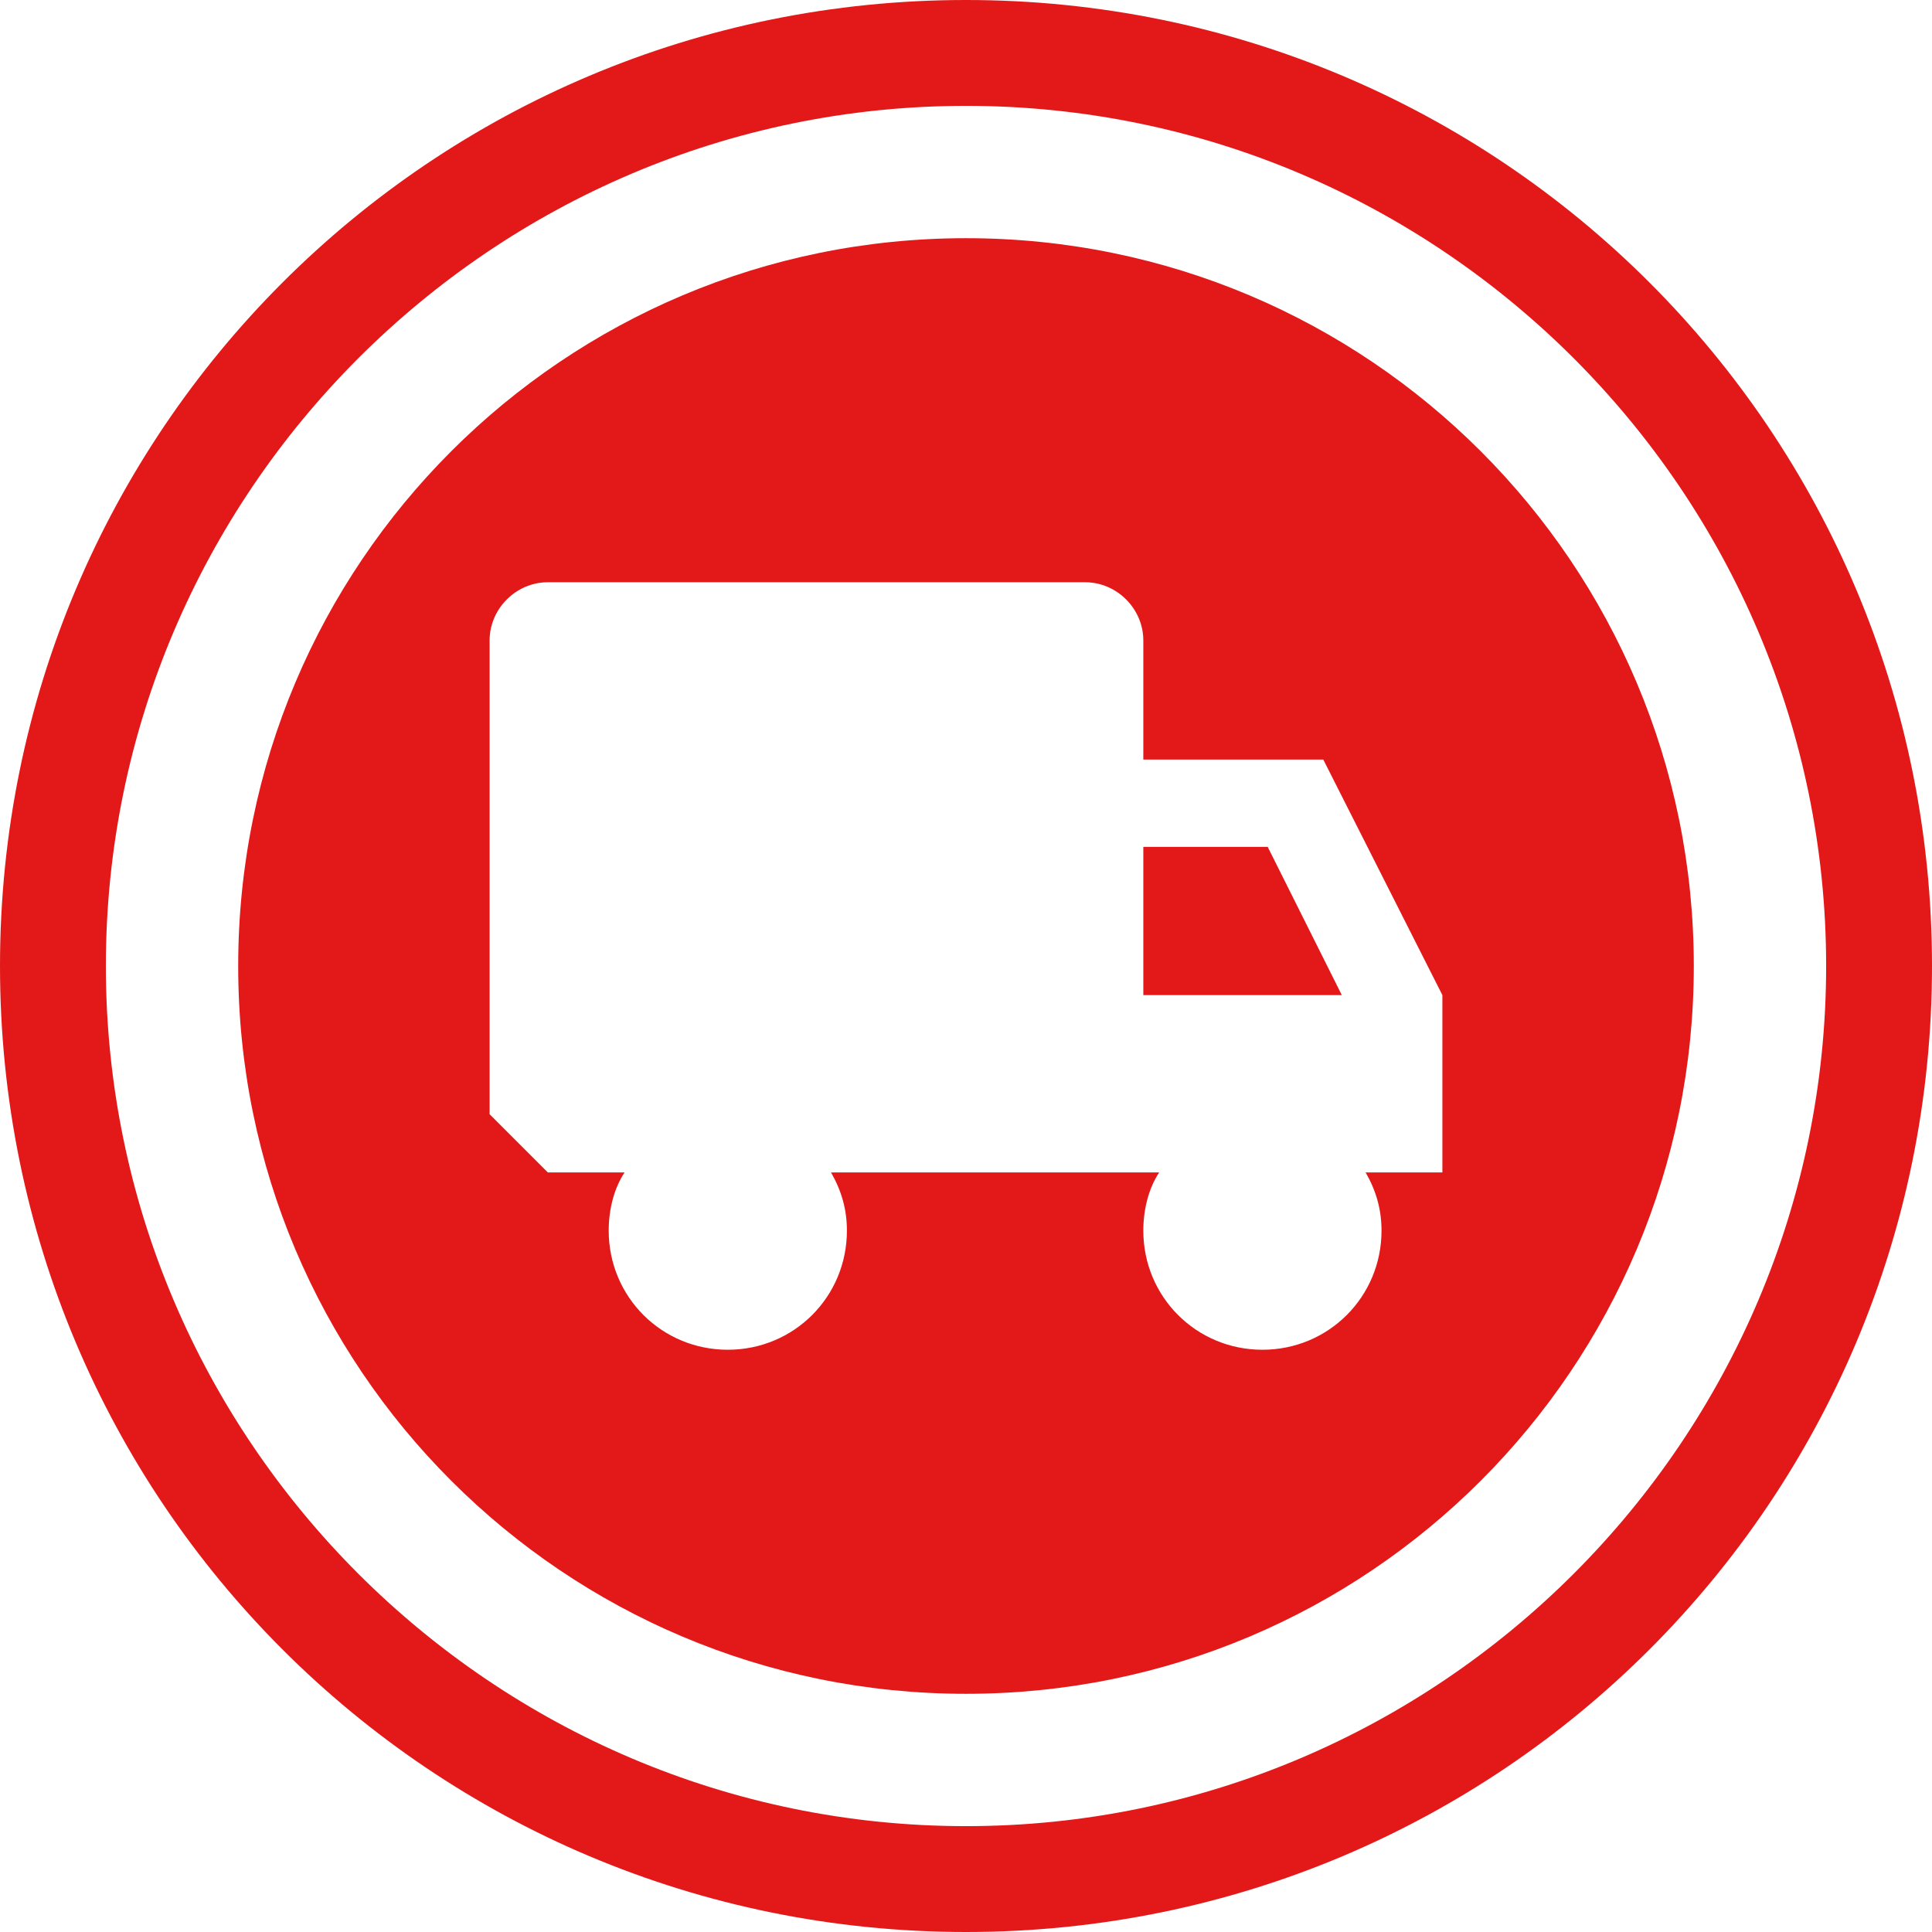 <?xml version="1.0" encoding="utf-8"?>
<!-- Generator: Adobe Illustrator 18.1.1, SVG Export Plug-In . SVG Version: 6.00 Build 0)  -->
<!DOCTYPE svg PUBLIC "-//W3C//DTD SVG 1.1//EN" "http://www.w3.org/Graphics/SVG/1.1/DTD/svg11.dtd">
<svg version="1.1" id="Livello_1" xmlns="http://www.w3.org/2000/svg" xmlns:xlink="http://www.w3.org/1999/xlink" x="0px" y="0px"
	 width="73px" height="73px" viewBox="-384 261.3 73 73" enable-background="new -384 261.3 73 73" xml:space="preserve">
<path fill="#E31919" d="M-347.5,261.3c-20.2,0-36.5,16.3-36.5,36.5s16.3,36.5,36.5,36.5S-311,318-311,297.8
	S-327.3,261.3-347.5,261.3z M-347.5,330.3c-17.9,0-32.5-14.6-32.5-32.5s14.6-32.5,32.5-32.5s32.5,14.6,32.5,32.5
	S-329.6,330.3-347.5,330.3z"/>
<g>
	<polygon fill="#E31919" points="-340.8,293.3 -340.8,298.9 -333.3,298.9 -336.1,293.3 	"/>
	<path fill="#E31919" d="M-347.5,270.3c-15.2,0-27.5,12.3-27.5,27.5s12.3,27.5,27.5,27.5S-320,313-320,297.8
		S-332.3,270.3-347.5,270.3z M-329.5,305.6h-2.9c0.4,0.7,0.6,1.4,0.6,2.2c0,2.5-2,4.5-4.5,4.5s-4.5-2-4.5-4.5c0-0.8,0.2-1.6,0.6-2.2
		h-12.4c0.4,0.7,0.6,1.4,0.6,2.2c0,2.5-2,4.5-4.5,4.5s-4.5-2-4.5-4.5c0-0.8,0.2-1.6,0.6-2.2h-2.9l-2.2-2.2v-17.9
		c0-1.2,1-2.2,2.2-2.2h20.3c1.2,0,2.2,1,2.2,2.2v4.5h6.8l4.5,8.9V305.6z"/>
</g>
</svg>
